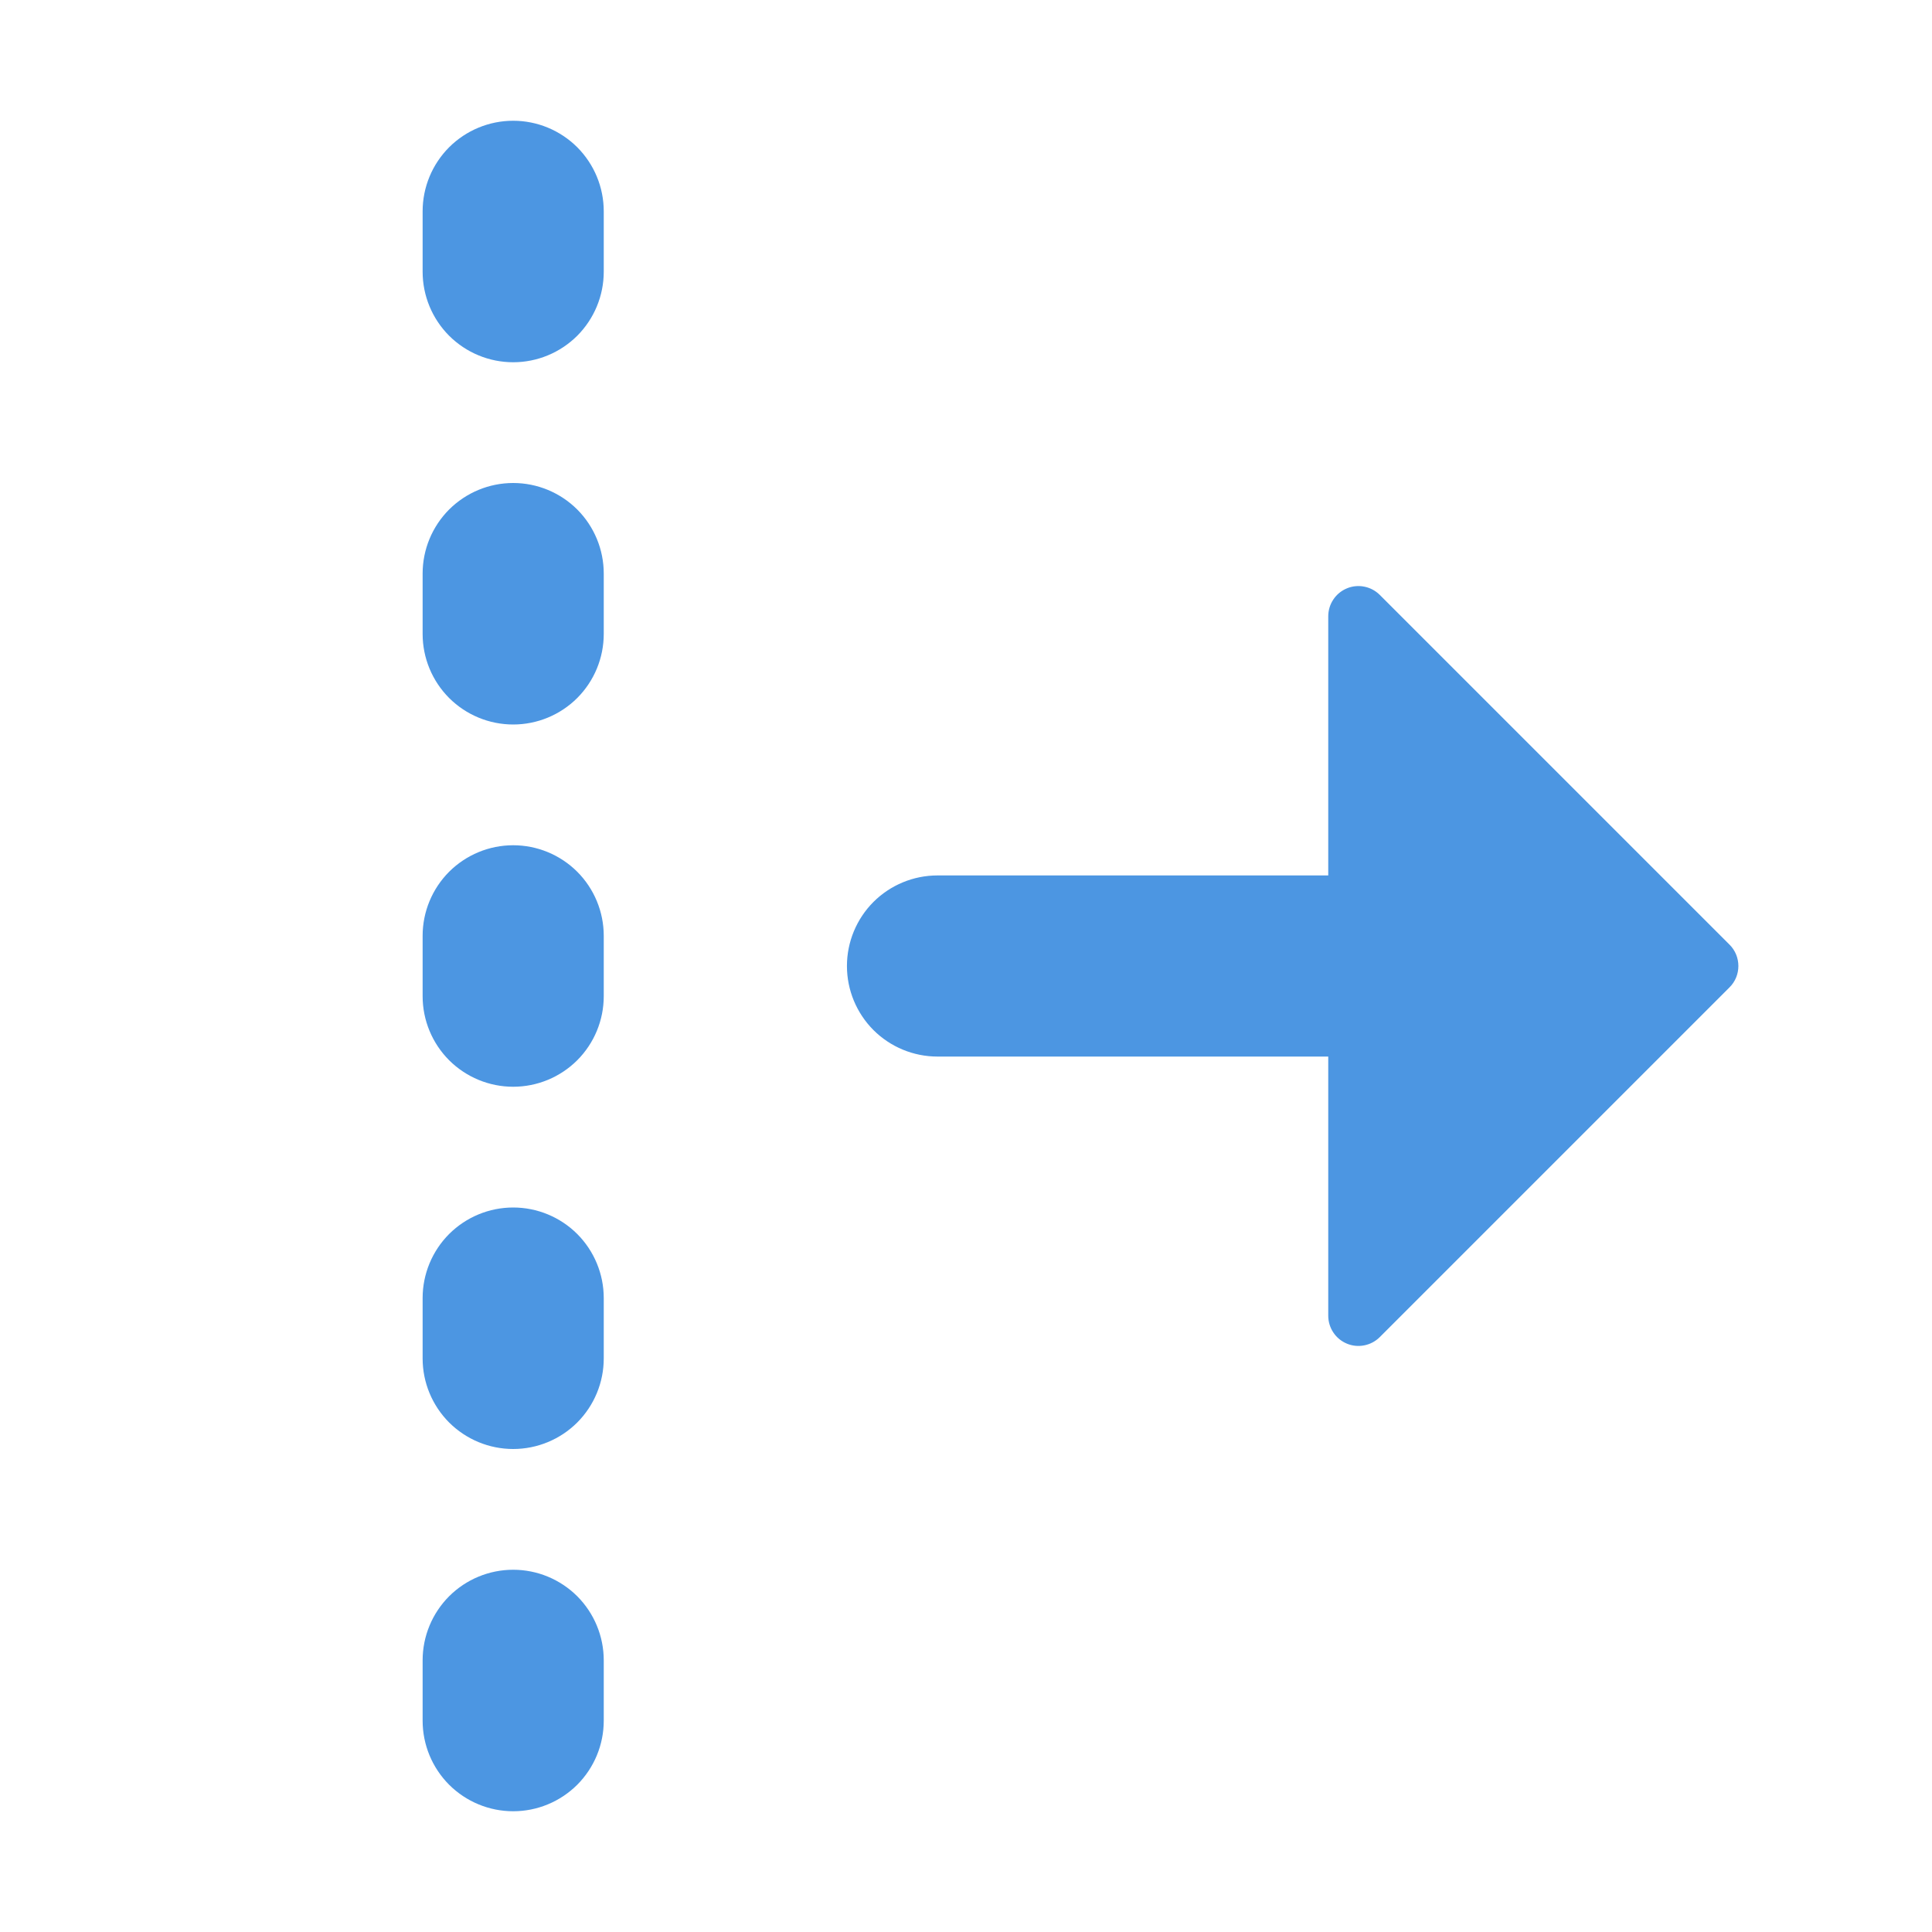 <svg width="32" height="32" viewBox="0 0 32 32" fill="none" xmlns="http://www.w3.org/2000/svg">
<path d="M28.646 16.354L22.854 22.146C22.784 22.216 22.695 22.264 22.598 22.283C22.501 22.303 22.4 22.293 22.309 22.255C22.217 22.217 22.139 22.153 22.084 22.07C22.029 21.988 22 21.891 22 21.792L22 17.5L15.528 17.5C15.13 17.5 14.749 17.342 14.467 17.061C14.186 16.779 14.028 16.398 14.028 16C14.028 15.602 14.186 15.221 14.467 14.939C14.749 14.658 15.13 14.5 15.528 14.5L22 14.5L22 10.208C22 10.109 22.029 10.012 22.084 9.93C22.139 9.847 22.217 9.783 22.309 9.745C22.4 9.707 22.501 9.697 22.598 9.717C22.695 9.736 22.784 9.784 22.854 9.854L28.646 15.646C28.693 15.692 28.73 15.748 28.755 15.808C28.78 15.869 28.793 15.934 28.793 16C28.793 16.066 28.78 16.131 28.755 16.192C28.73 16.252 28.693 16.308 28.646 16.354ZM10 4.5C10 4.898 9.842 5.279 9.561 5.561C9.279 5.842 8.898 6 8.5 6C8.102 6 7.721 5.842 7.439 5.561C7.158 5.279 7 4.898 7 4.5L7 3.5C7 3.102 7.158 2.721 7.439 2.439C7.721 2.158 8.102 2 8.5 2C8.898 2 9.279 2.158 9.561 2.439C9.842 2.721 10 3.102 10 3.5L10 4.5ZM8.5 12C8.898 12 9.279 11.842 9.561 11.561C9.842 11.279 10 10.898 10 10.5L10 9.5C10 9.102 9.842 8.721 9.561 8.439C9.279 8.158 8.898 8 8.5 8C8.102 8 7.721 8.158 7.439 8.439C7.158 8.721 7 9.102 7 9.5L7 10.5C7 10.898 7.158 11.279 7.439 11.561C7.721 11.842 8.102 12 8.5 12ZM10 16.5C10 16.898 9.842 17.279 9.561 17.561C9.279 17.842 8.898 18 8.5 18C8.102 18 7.721 17.842 7.439 17.561C7.158 17.279 7 16.898 7 16.5L7 15.5C7 15.102 7.158 14.721 7.439 14.439C7.721 14.158 8.102 14 8.5 14C8.898 14 9.279 14.158 9.561 14.439C9.842 14.721 10 15.102 10 15.5L10 16.5ZM8.5 24C8.898 24 9.279 23.842 9.561 23.561C9.842 23.279 10 22.898 10 22.5L10 21.5C10 21.102 9.842 20.721 9.561 20.439C9.279 20.158 8.898 20 8.5 20C8.102 20 7.721 20.158 7.439 20.439C7.158 20.721 7 21.102 7 21.5L7 22.5C7 22.898 7.158 23.279 7.439 23.561C7.721 23.842 8.102 24 8.5 24ZM10 28.5C10 28.898 9.842 29.279 9.561 29.561C9.279 29.842 8.898 30 8.5 30C8.102 30 7.721 29.842 7.439 29.561C7.158 29.279 7 28.898 7 28.5L7 27.5C7 27.102 7.158 26.721 7.439 26.439C7.721 26.158 8.102 26 8.5 26C8.898 26 9.279 26.158 9.561 26.439C9.842 26.721 10 27.102 10 27.5L10 28.5Z" fill="#4C96E2"/>
</svg>
